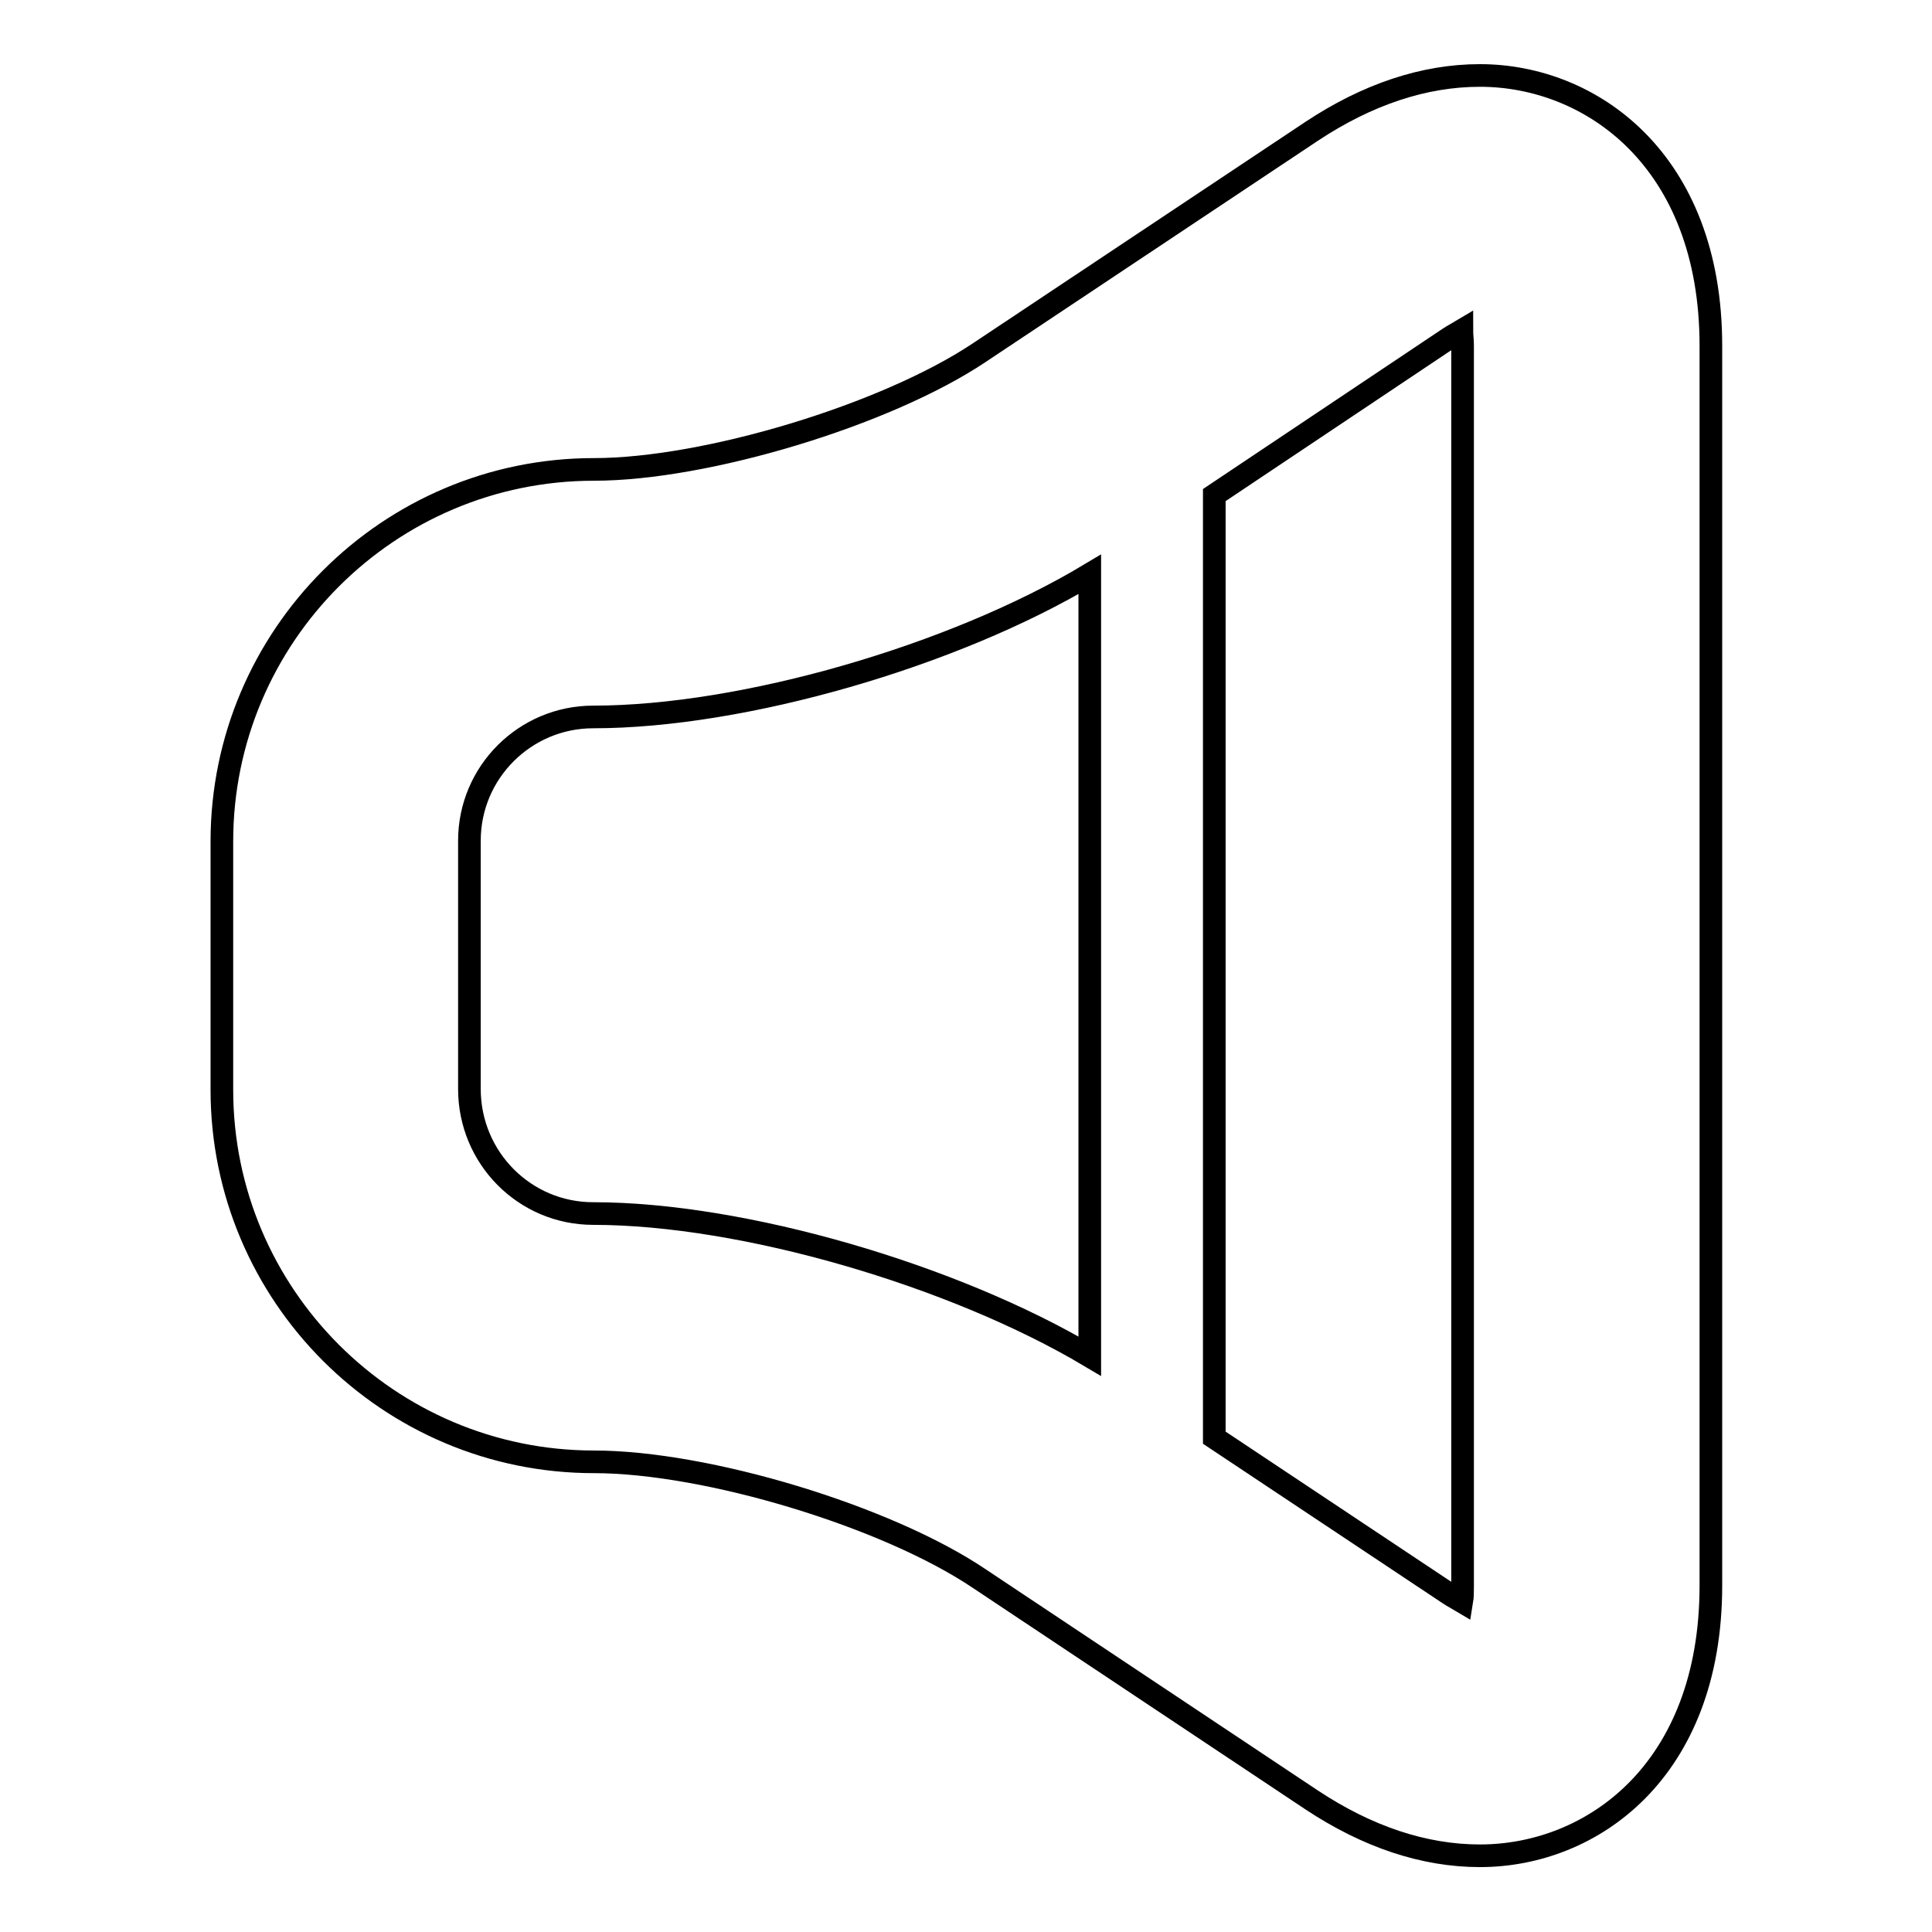 <?xml version="1.0" encoding="utf-8"?>
<!-- Svg Vector Icons : http://www.onlinewebfonts.com/icon -->
<!DOCTYPE svg PUBLIC "-//W3C//DTD SVG 1.1//EN" "http://www.w3.org/Graphics/SVG/1.1/DTD/svg11.dtd">
<svg version="1.1" xmlns="http://www.w3.org/2000/svg" xmlns:xlink="http://www.w3.org/1999/xlink" x="0px" y="0px" viewBox="0 0 256 256" enable-background="new 0 0 256 256" xml:space="preserve">
<g><g><path stroke-width="3" fill-opacity="0" stroke="#000000"  d="M196.1,10c-7.4,0-14.9,2.5-22.3,7.4l-44,29.3C117.4,55,93.5,62.2,78.7,62.2c-27.2,0-49.3,22.1-49.3,49.3v32.9c0,27.2,22.1,49.3,49.3,49.3c14.9,0,38.8,7.2,51.1,15.5l44,29.3c7.4,4.9,14.9,7.4,22.3,7.4c14.8,0,30.6-11.2,30.6-35.8V45.8C226.7,21.2,210.8,10,196.1,10L196.1,10z M144.4,179.7c-18-10.7-45.9-18.9-65.8-18.9c-9.1,0-16.4-7.4-16.4-16.5v-32.9c0-9.1,7.4-16.4,16.4-16.4c19.9,0,47.8-8.1,65.8-18.9V179.7z M193.8,210.2c0,0.7,0,1.4-0.1,2c-0.5-0.3-1.1-0.6-1.7-1l-31.1-20.7V65.6L192,44.8c0.6-0.4,1.2-0.7,1.7-1c0,0.6,0.1,1.2,0.1,2V210.2L193.8,210.2z"/></g></g>
</svg>